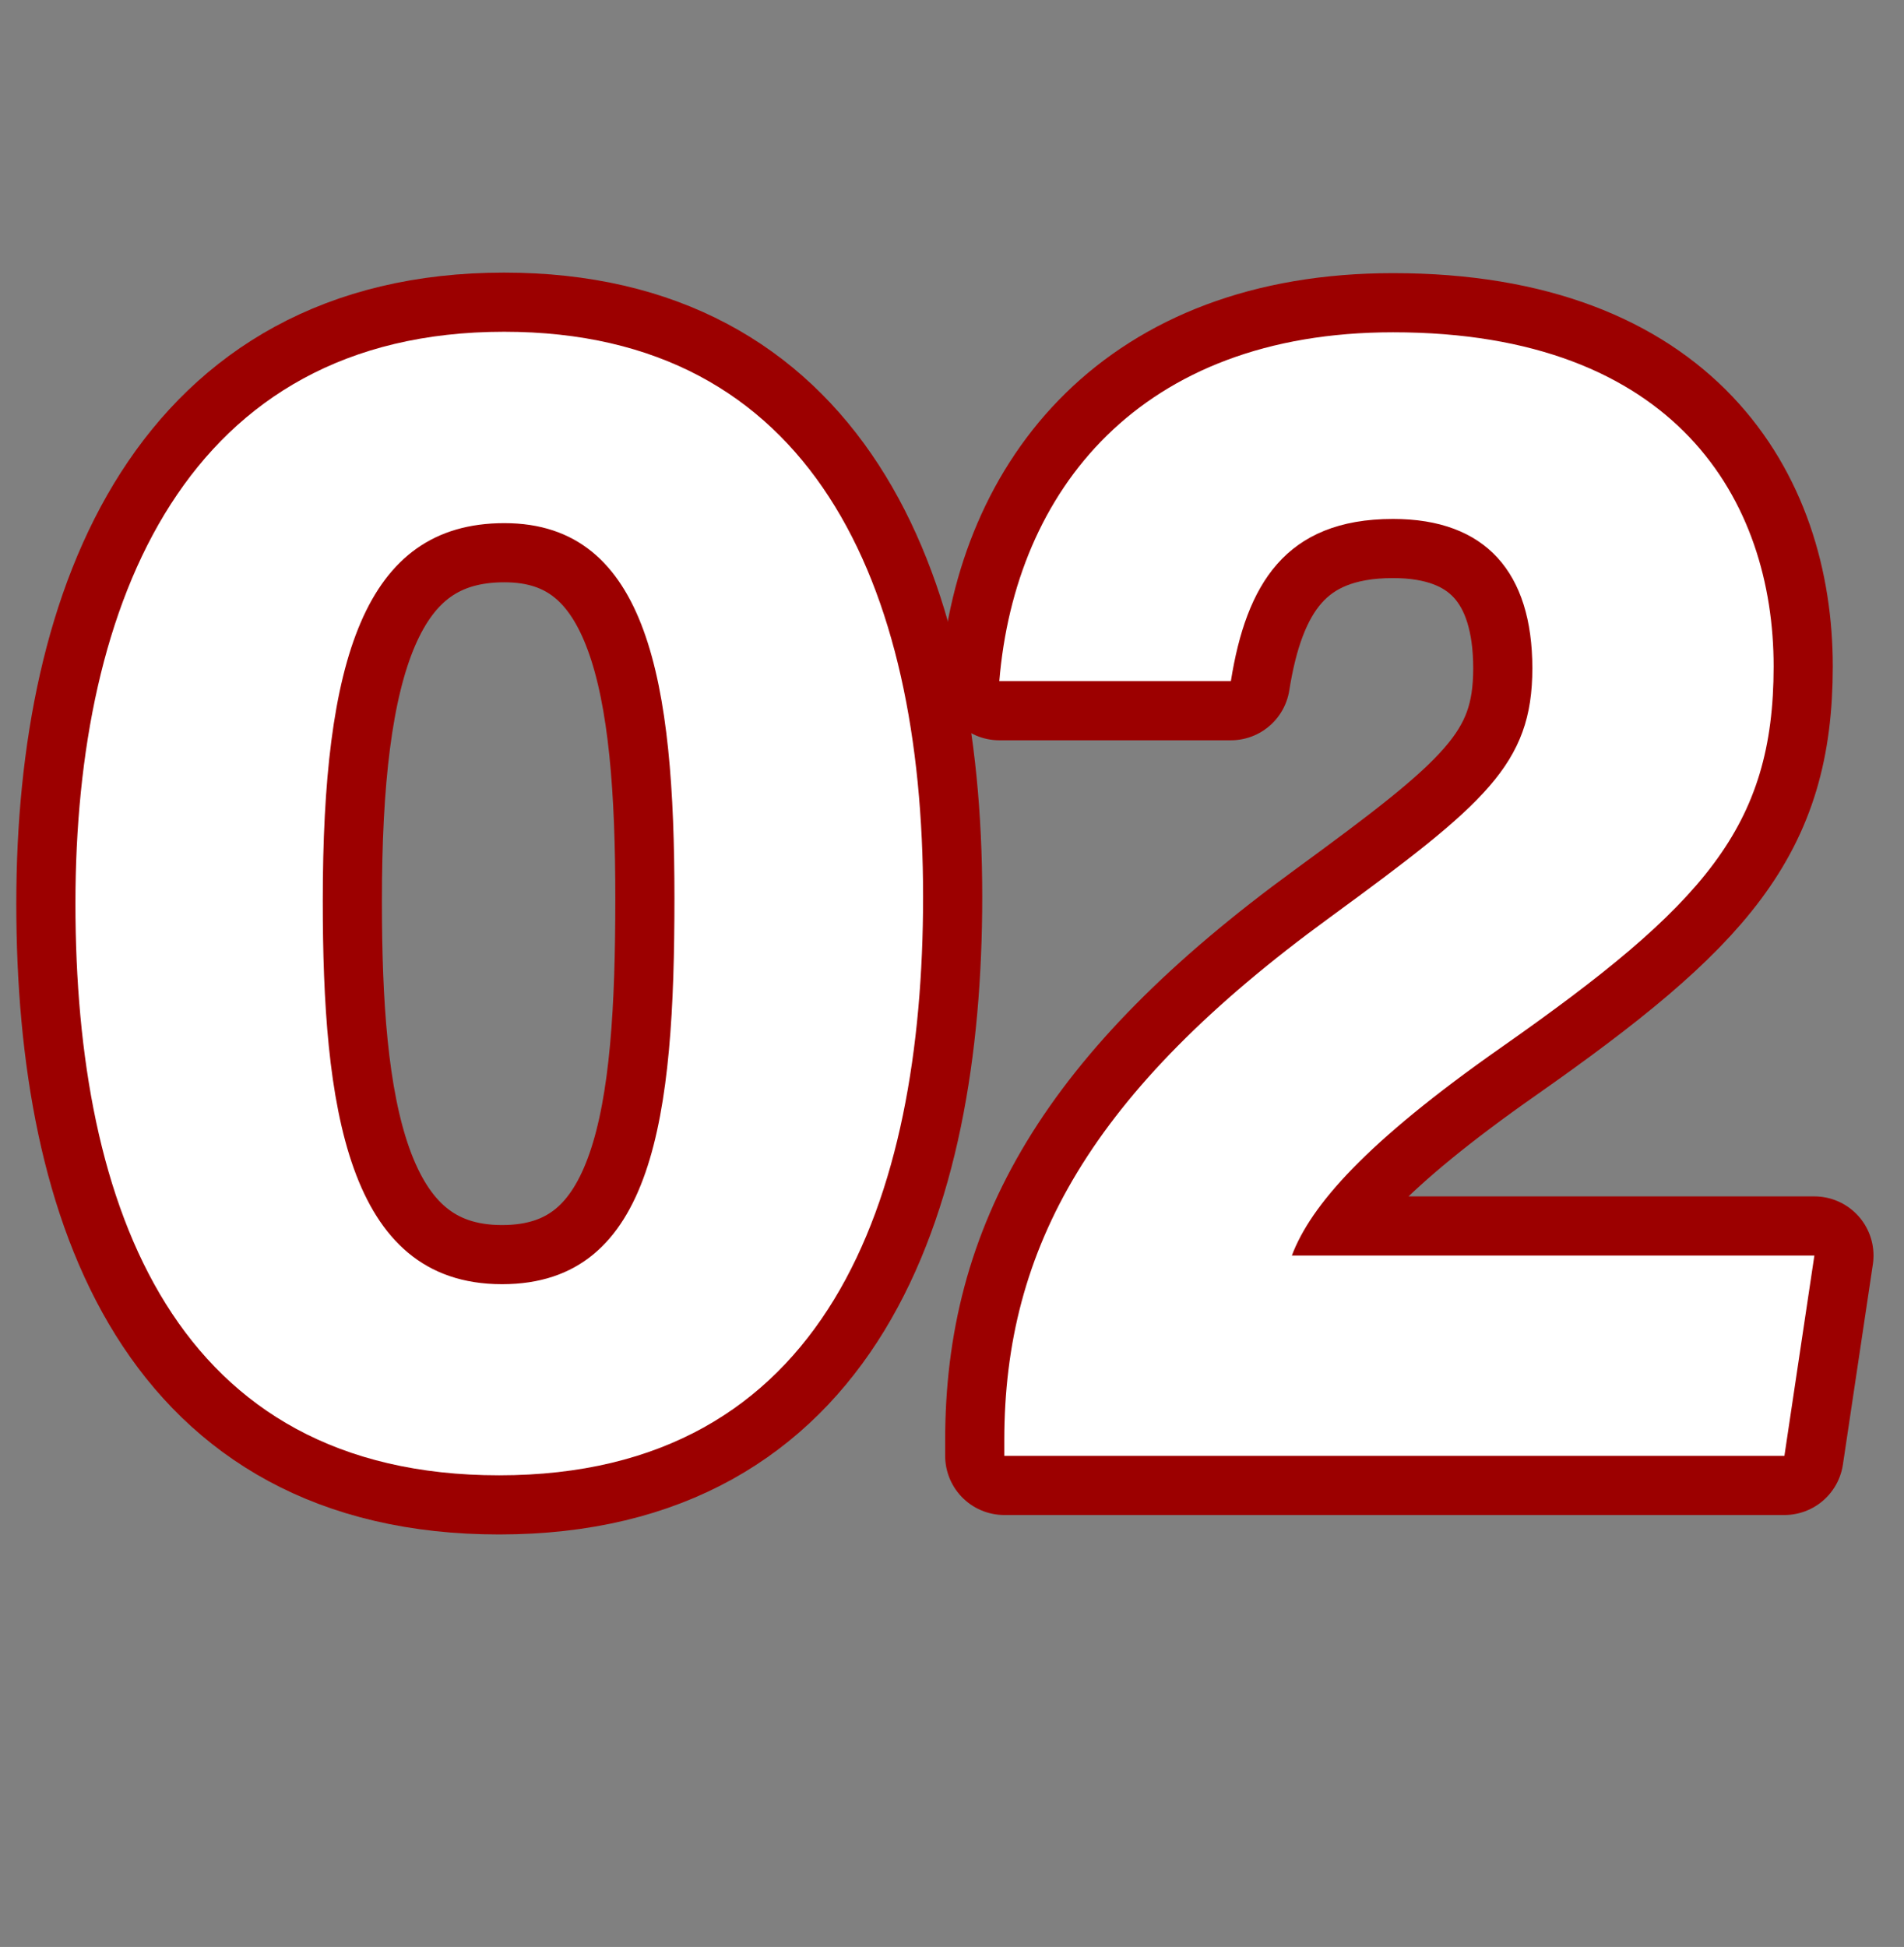 <?xml version="1.0" encoding="utf-8"?>
<!-- Generator: Adobe Illustrator 22.1.0, SVG Export Plug-In . SVG Version: 6.00 Build 0)  -->
<svg version="1.1" id="Layer_1" xmlns="http://www.w3.org/2000/svg" xmlns:xlink="http://www.w3.org/1999/xlink" x="0px" y="0px"
	 viewBox="0 0 724.4 740.6" style="enable-background:new 0 0 724.4 740.6;" xml:space="preserve">
<rect x="0" y="0" width="724.4" height="740.6" fill="#808080" stroke="none"/>
<style type="text/css">
	.st0{fill:#FFFFFF;}
	.st1{fill:none;stroke:#9C0000;stroke-width:45;stroke-linecap:round;stroke-linejoin:round;}
</style>
<g>
	<g>
		<path class="st0" d="M351.2,341.1c0,115.4-36.7,220.1-161.3,220.1C66.8,561.2,28.7,460,28.7,343.7c0-115,42.3-217.5,163.1-217.5
			C308.8,126.2,351.2,222,351.2,341.1z M122.8,342.7c0,77.1,8.8,145.8,68.2,145.8c58,0,65.6-64.2,65.6-146.8
			c0-81.5-9.8-142.7-64.7-142.7C138.3,199,122.8,251.8,122.8,342.7z"/>
		<path class="st0" d="M382.1,553.6v-5.8c0-73.1,32.9-132.5,123.7-198.7c59.2-43.3,77.2-58.3,77.2-94.9c0-36.4-17.7-56.8-53-56.8
			c-41.1,0-55.9,25.2-61.7,61.7h-88.1c6-72.4,53.4-132.7,149.8-132.7c107.8,0,144.8,64.2,144.8,127.1c0,61.1-26.3,90.7-103.6,144.9
			c-51.8,36.3-72.5,60.2-79.7,79.2h198.8l-11.4,76.2H382.1z"/>
	</g>
	<g>
		<path class="st1" d="M351.2,341.1c0,115.4-36.7,220.1-161.3,220.1C66.8,561.2,28.7,460,28.7,343.7c0-115,42.3-217.5,163.1-217.5
			C308.8,126.2,351.2,222,351.2,341.1z M122.8,342.7c0,77.1,8.8,145.8,68.2,145.8c58,0,65.6-64.2,65.6-146.8
			c0-81.5-9.8-142.7-64.7-142.7C138.3,199,122.8,251.8,122.8,342.7z"/>
		<path class="st1" d="M382.1,553.6v-5.8c0-73.1,32.9-132.5,123.7-198.7c59.2-43.3,77.2-58.3,77.2-94.9c0-36.4-17.7-56.8-53-56.8
			c-41.1,0-55.9,25.2-61.7,61.7h-88.1c6-72.4,53.4-132.7,149.8-132.7c107.8,0,144.8,64.2,144.8,127.1c0,61.1-26.3,90.7-103.6,144.9
			c-51.8,36.3-72.5,60.2-79.7,79.2h198.8l-11.4,76.2H382.1z"/>
	</g>
	<g>
		<path class="st0" d="M351.2,341.1c0,115.4-36.7,220.1-161.3,220.1C66.8,561.2,28.7,460,28.7,343.7c0-115,42.3-217.5,163.1-217.5
			C308.8,126.2,351.2,222,351.2,341.1z M122.8,342.7c0,77.1,8.8,145.8,68.2,145.8c58,0,65.6-64.2,65.6-146.8
			c0-81.5-9.8-142.7-64.7-142.7C138.3,199,122.8,251.8,122.8,342.7z"/>
		<path class="st0" d="M382.1,553.6v-5.8c0-73.1,32.9-132.5,123.7-198.7c59.2-43.3,77.2-58.3,77.2-94.9c0-36.4-17.7-56.8-53-56.8
			c-41.1,0-55.9,25.2-61.7,61.7h-88.1c6-72.4,53.4-132.7,149.8-132.7c107.8,0,144.8,64.2,144.8,127.1c0,61.1-26.3,90.7-103.6,144.9
			c-51.8,36.3-72.5,60.2-79.7,79.2h198.8l-11.4,76.2H382.1z"/>
	</g>
</g>
</svg>
